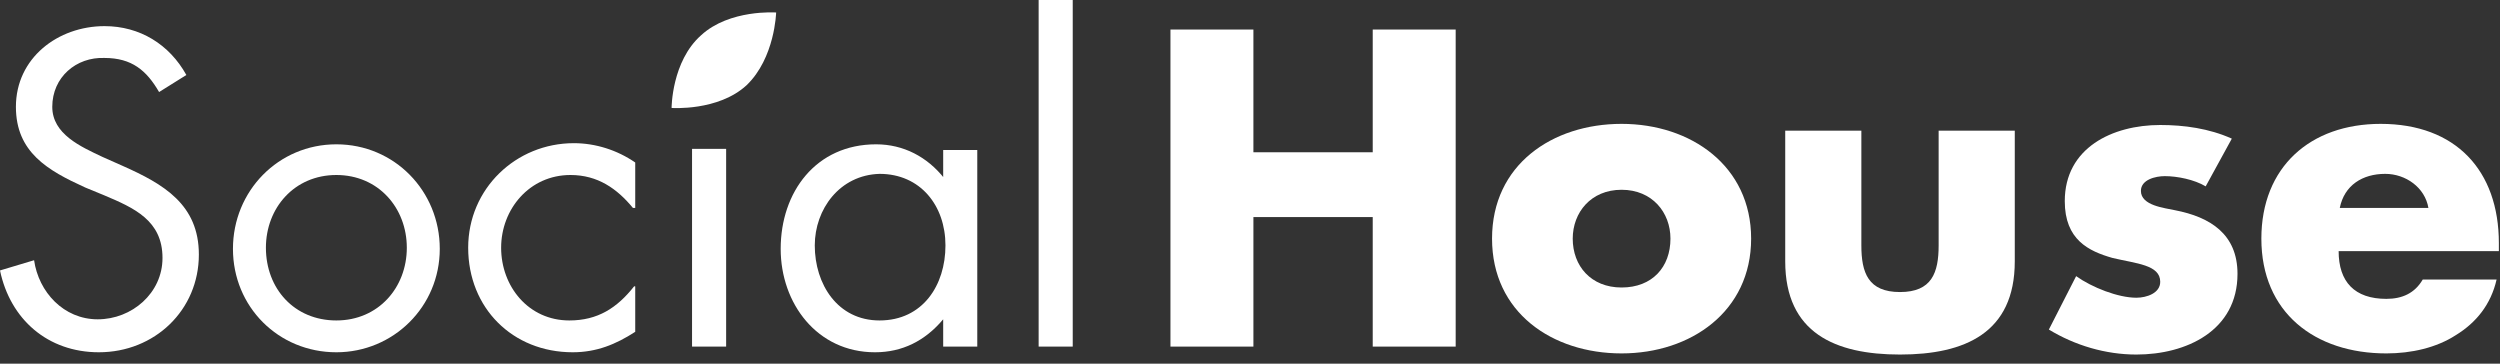 <?xml version="1.0" encoding="utf-8"?>
<!-- Generator: Adobe Illustrator 22.0.1, SVG Export Plug-In . SVG Version: 6.00 Build 0)  -->
<svg version="1.1" id="レイヤー_1" xmlns="http://www.w3.org/2000/svg" xmlns:xlink="http://www.w3.org/1999/xlink" x="0px"
	 y="0px" width="220px" height="32px" viewBox="0 0 220 32" style="enable-background:new 0 0 220 32;" xml:space="preserve">
<rect x="0" y="0" width="220" height="32" fill="#333333" stroke="none"/>
<style type="text/css">
	.st0{fill:#FFFFFF;}
</style>
<g>
	<g>
		<path class="st0" d="M65.7,7.5c-2.5,2.3-6.6,2-6.6,2s0-4.1,2.6-6.4c2.5-2.3,6.6-2,6.6-2S68.2,5.1,65.7,7.5z"/>
		<g>
			<path class="st0" d="M14,8.1c-1.1-1.9-2.4-3-4.8-3C6.7,5,4.6,6.8,4.6,9.4c0,2.4,2.5,3.5,4.4,4.4l1.8,0.8c3.6,1.6,6.7,3.4,6.7,7.8
				c0,4.9-3.9,8.6-8.8,8.6c-4.5,0-7.8-2.9-8.7-7.2l3-0.9c0.4,2.8,2.6,5.2,5.6,5.2s5.7-2.3,5.7-5.4c0-3.3-2.5-4.4-5.1-5.5l-1.7-0.7
				C4.2,15,1.4,13.4,1.4,9.4c0-4.3,3.7-7.1,7.8-7.1c3.1,0,5.7,1.6,7.2,4.3L14,8.1z"/>
			<path class="st0" d="M20.5,21.9c0-5.1,4-9.2,9.1-9.2s9.1,4.1,9.1,9.2S34.6,31,29.6,31C24.5,31,20.5,27,20.5,21.9z M23.4,21.8
				c0,3.6,2.5,6.4,6.2,6.4s6.2-2.9,6.2-6.4s-2.5-6.4-6.2-6.4S23.4,18.3,23.4,21.8z"/>
			<path class="st0" d="M55.7,18.3L55.7,18.3c-1.4-1.7-3.1-2.9-5.5-2.9c-3.6,0-6.1,3-6.1,6.4s2.4,6.4,6,6.4c2.5,0,4.2-1.1,5.7-3h0.1
				v4c-1.7,1.1-3.4,1.8-5.5,1.8c-5.3,0-9.2-3.9-9.2-9.2c0-5.2,4.2-9.2,9.3-9.2c1.9,0,3.8,0.6,5.4,1.7v4H55.7z"/>
			<path class="st0" d="M63.9,30.5h-3V13.1h3V30.5z"/>
			<path class="st0" d="M86,30.5h-3v-2.4l0,0C81.4,30,79.4,31,77,31c-5.1,0-8.3-4.3-8.3-9.1c0-5,3.1-9.2,8.4-9.2c2.4,0,4.5,1.1,6,3
				H83v-2.5h3V30.5z M71.7,21.6c0,3.4,2,6.6,5.7,6.6c3.8,0,5.8-3.1,5.8-6.6s-2.2-6.3-5.8-6.3C73.9,15.4,71.7,18.4,71.7,21.6z"/>
			<path class="st0" d="M94.4,30.5h-3V0h3V30.5z"/>
		</g>
		<g>
			<path class="st0" d="M120.8,13.4V2.6h7.3v27.9h-7.3V19.1h-10.5v11.4H103V2.6h7.3v10.8H120.8z"/>
			<path class="st0" d="M154.1,21c0,6.4-5.3,10.1-11.4,10.1c-6.1,0-11.4-3.6-11.4-10.1s5.3-10.1,11.4-10.1S154.1,14.6,154.1,21z
				 M138.4,21c0,2.4,1.6,4.3,4.3,4.3s4.3-1.8,4.3-4.3c0-2.3-1.6-4.3-4.3-4.3S138.4,18.7,138.4,21z"/>
			<path class="st0" d="M163.8,11.5v10.1c0,2.4,0.6,4.1,3.4,4.1c2.8,0,3.4-1.7,3.4-4.1V11.5h6.7V23c0,6.3-4.4,8.2-10.1,8.2
				c-5.7,0-10.1-1.9-10.1-8.2V11.5H163.8z"/>
			<path class="st0" d="M194.1,16.4c-1-0.6-2.5-0.9-3.6-0.9c-0.8,0-2.1,0.3-2.1,1.3c0,1.3,2.1,1.5,3,1.7c3.1,0.6,5.5,2.1,5.5,5.6
				c0,5-4.5,7.1-8.9,7.1c-2.7,0-5.4-0.8-7.7-2.2l2.4-4.7c1.4,1,3.7,1.9,5.3,1.9c0.9,0,2.1-0.4,2.1-1.4c0-1.5-2.1-1.6-4.2-2.1
				c-2.1-0.6-4.2-1.6-4.2-5c0-4.7,4.2-6.7,8.4-6.7c2.1,0,4.3,0.3,6.3,1.2L194.1,16.4z"/>
			<path class="st0" d="M220,22.1h-14.2c0,2.7,1.4,4.2,4.2,4.2c1.4,0,2.5-0.5,3.2-1.7h6.5c-0.5,2.2-1.8,3.8-3.6,4.9
				c-1.7,1.1-3.9,1.6-6.1,1.6c-6.3,0-11-3.6-11-10.1c0-6.3,4.3-10.1,10.5-10.1c6.6,0,10.4,4.1,10.4,10.5v0.7
				C219.9,22.1,220,22.1,220,22.1z M213.7,18.3c-0.3-1.8-2-3-3.8-3c-2,0-3.6,1-4,3H213.7z"/>
		</g>
	</g>
</g>
</svg>
